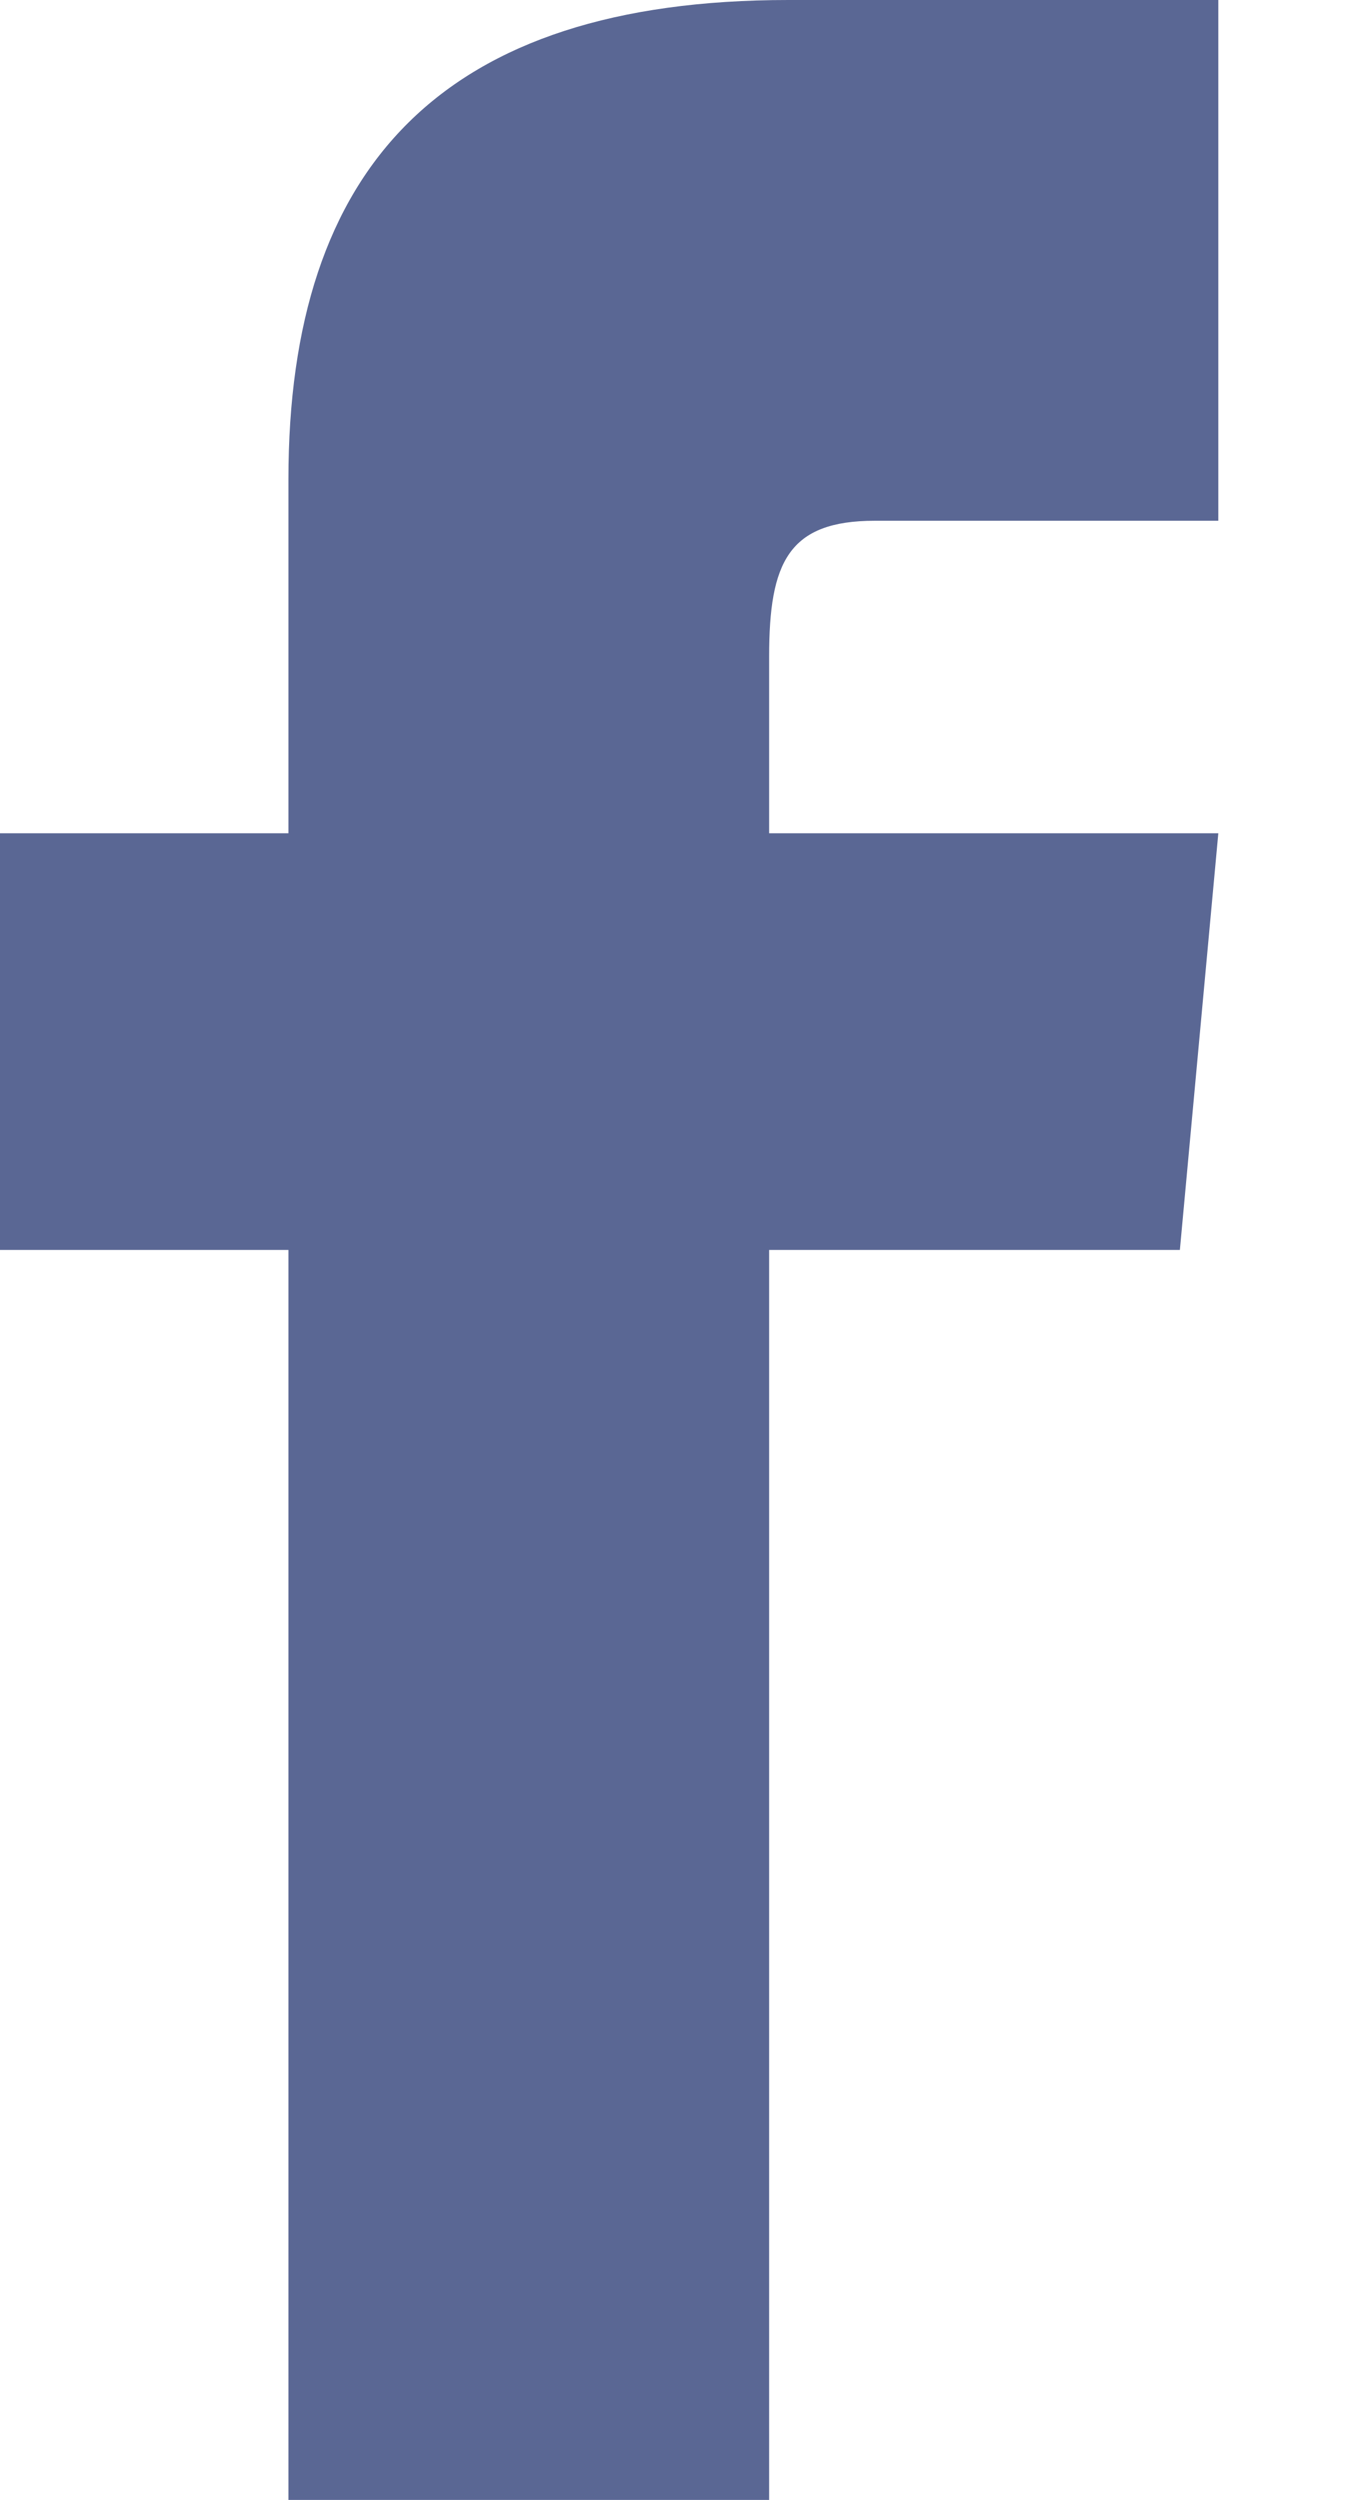 <svg width="7" height="13" viewBox="0 0 7 13" fill="none" xmlns="http://www.w3.org/2000/svg">
<path d="M1.5 4.333H0V6.5H1.5V13H4V6.5H6.136L6.336 4.333H4V3.413C4 2.925 4.1 2.708 4.55 2.708H6.336V0H4.1C2.3 0 1.5 0.867 1.5 2.492V4.333Z" fill="#5A6794"/>
</svg>
